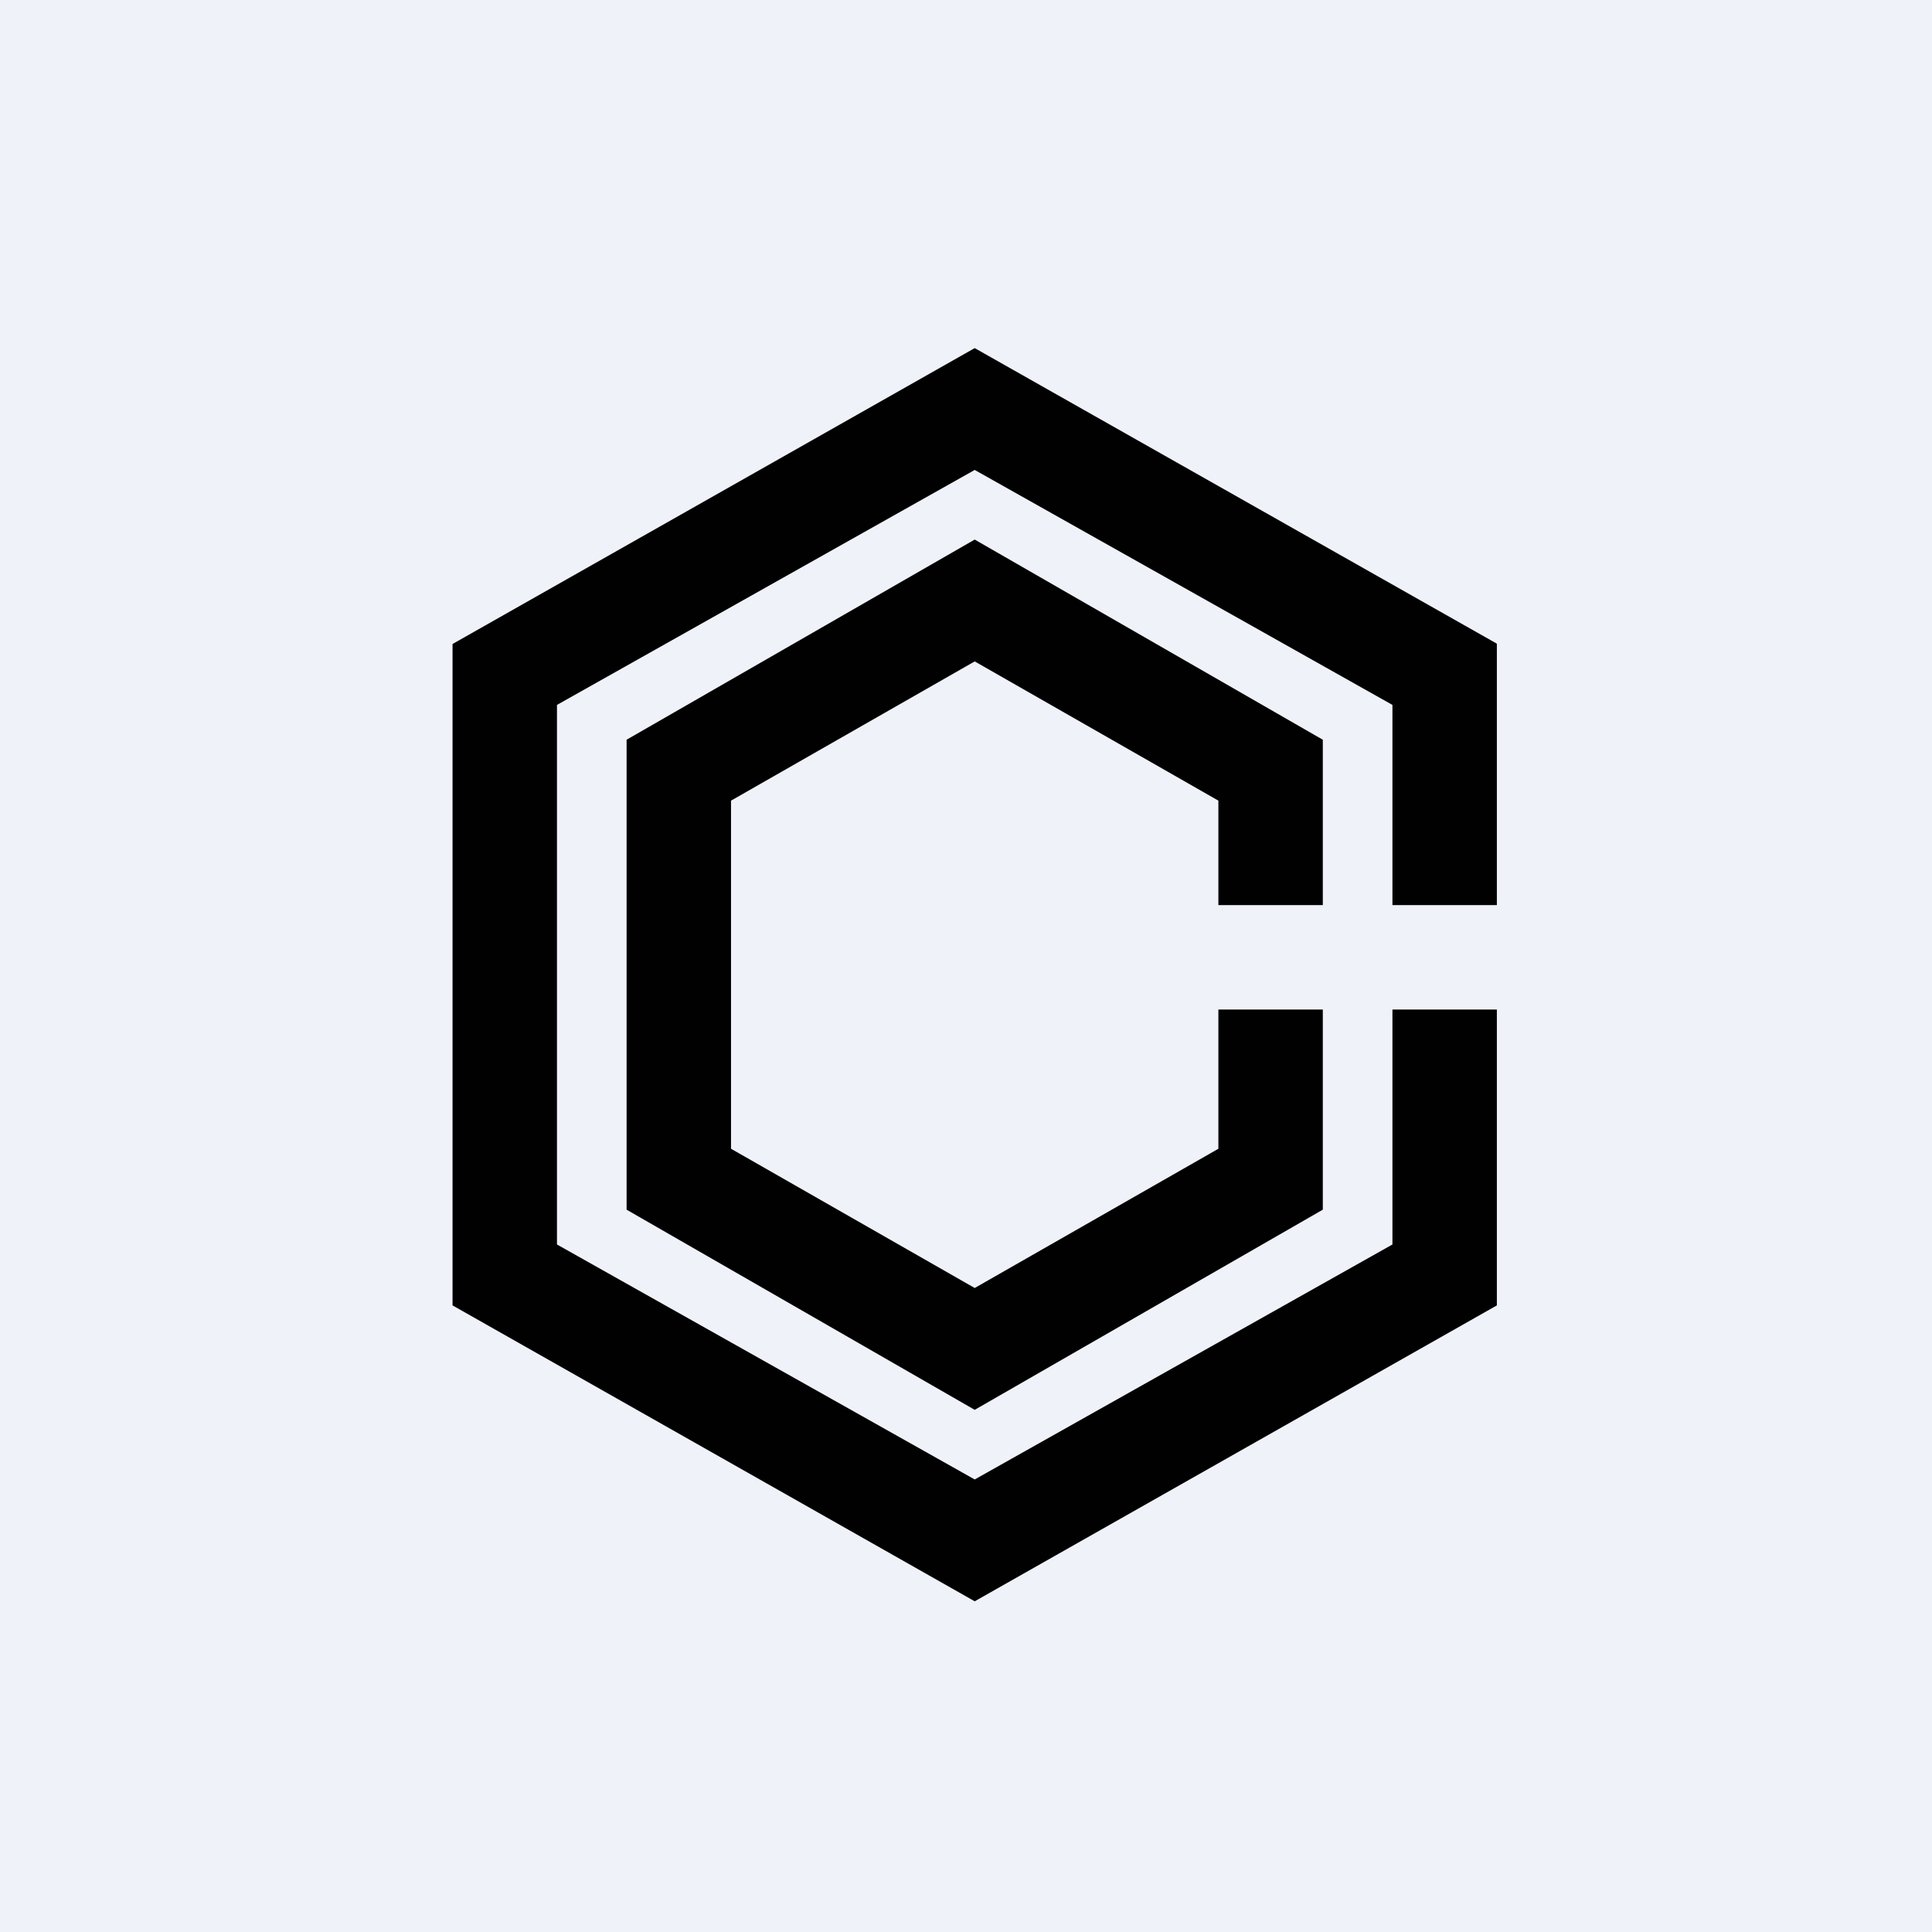 <?xml version="1.0" encoding="UTF-8"?>
<!-- generated by Finnhub -->
<svg viewBox="0 0 55.5 55.5" xmlns="http://www.w3.org/2000/svg">
<path d="M 0,0 H 55.5 V 55.5 H 0 Z" fill="rgb(239, 242, 248)"/>
<path d="M 42.99,18.485 L 28,10 L 13,18.5 V 37.5 L 28,46 L 43,37.5 V 29 H 40 V 35.75 L 28,42.5 L 16,35.75 V 20.25 L 28,13.5 L 40,20.25 V 26 H 43 V 18.5 Z M 38,26 V 21.25 L 28,15.5 L 18,21.25 V 34.75 L 28,40.5 L 38,34.75 V 29 H 35 V 33 L 28,37 L 21,33 V 23 L 28,19 L 35,23 V 26 H 38 Z" fill="rgb(2, 1, 2)"/>
</svg>
